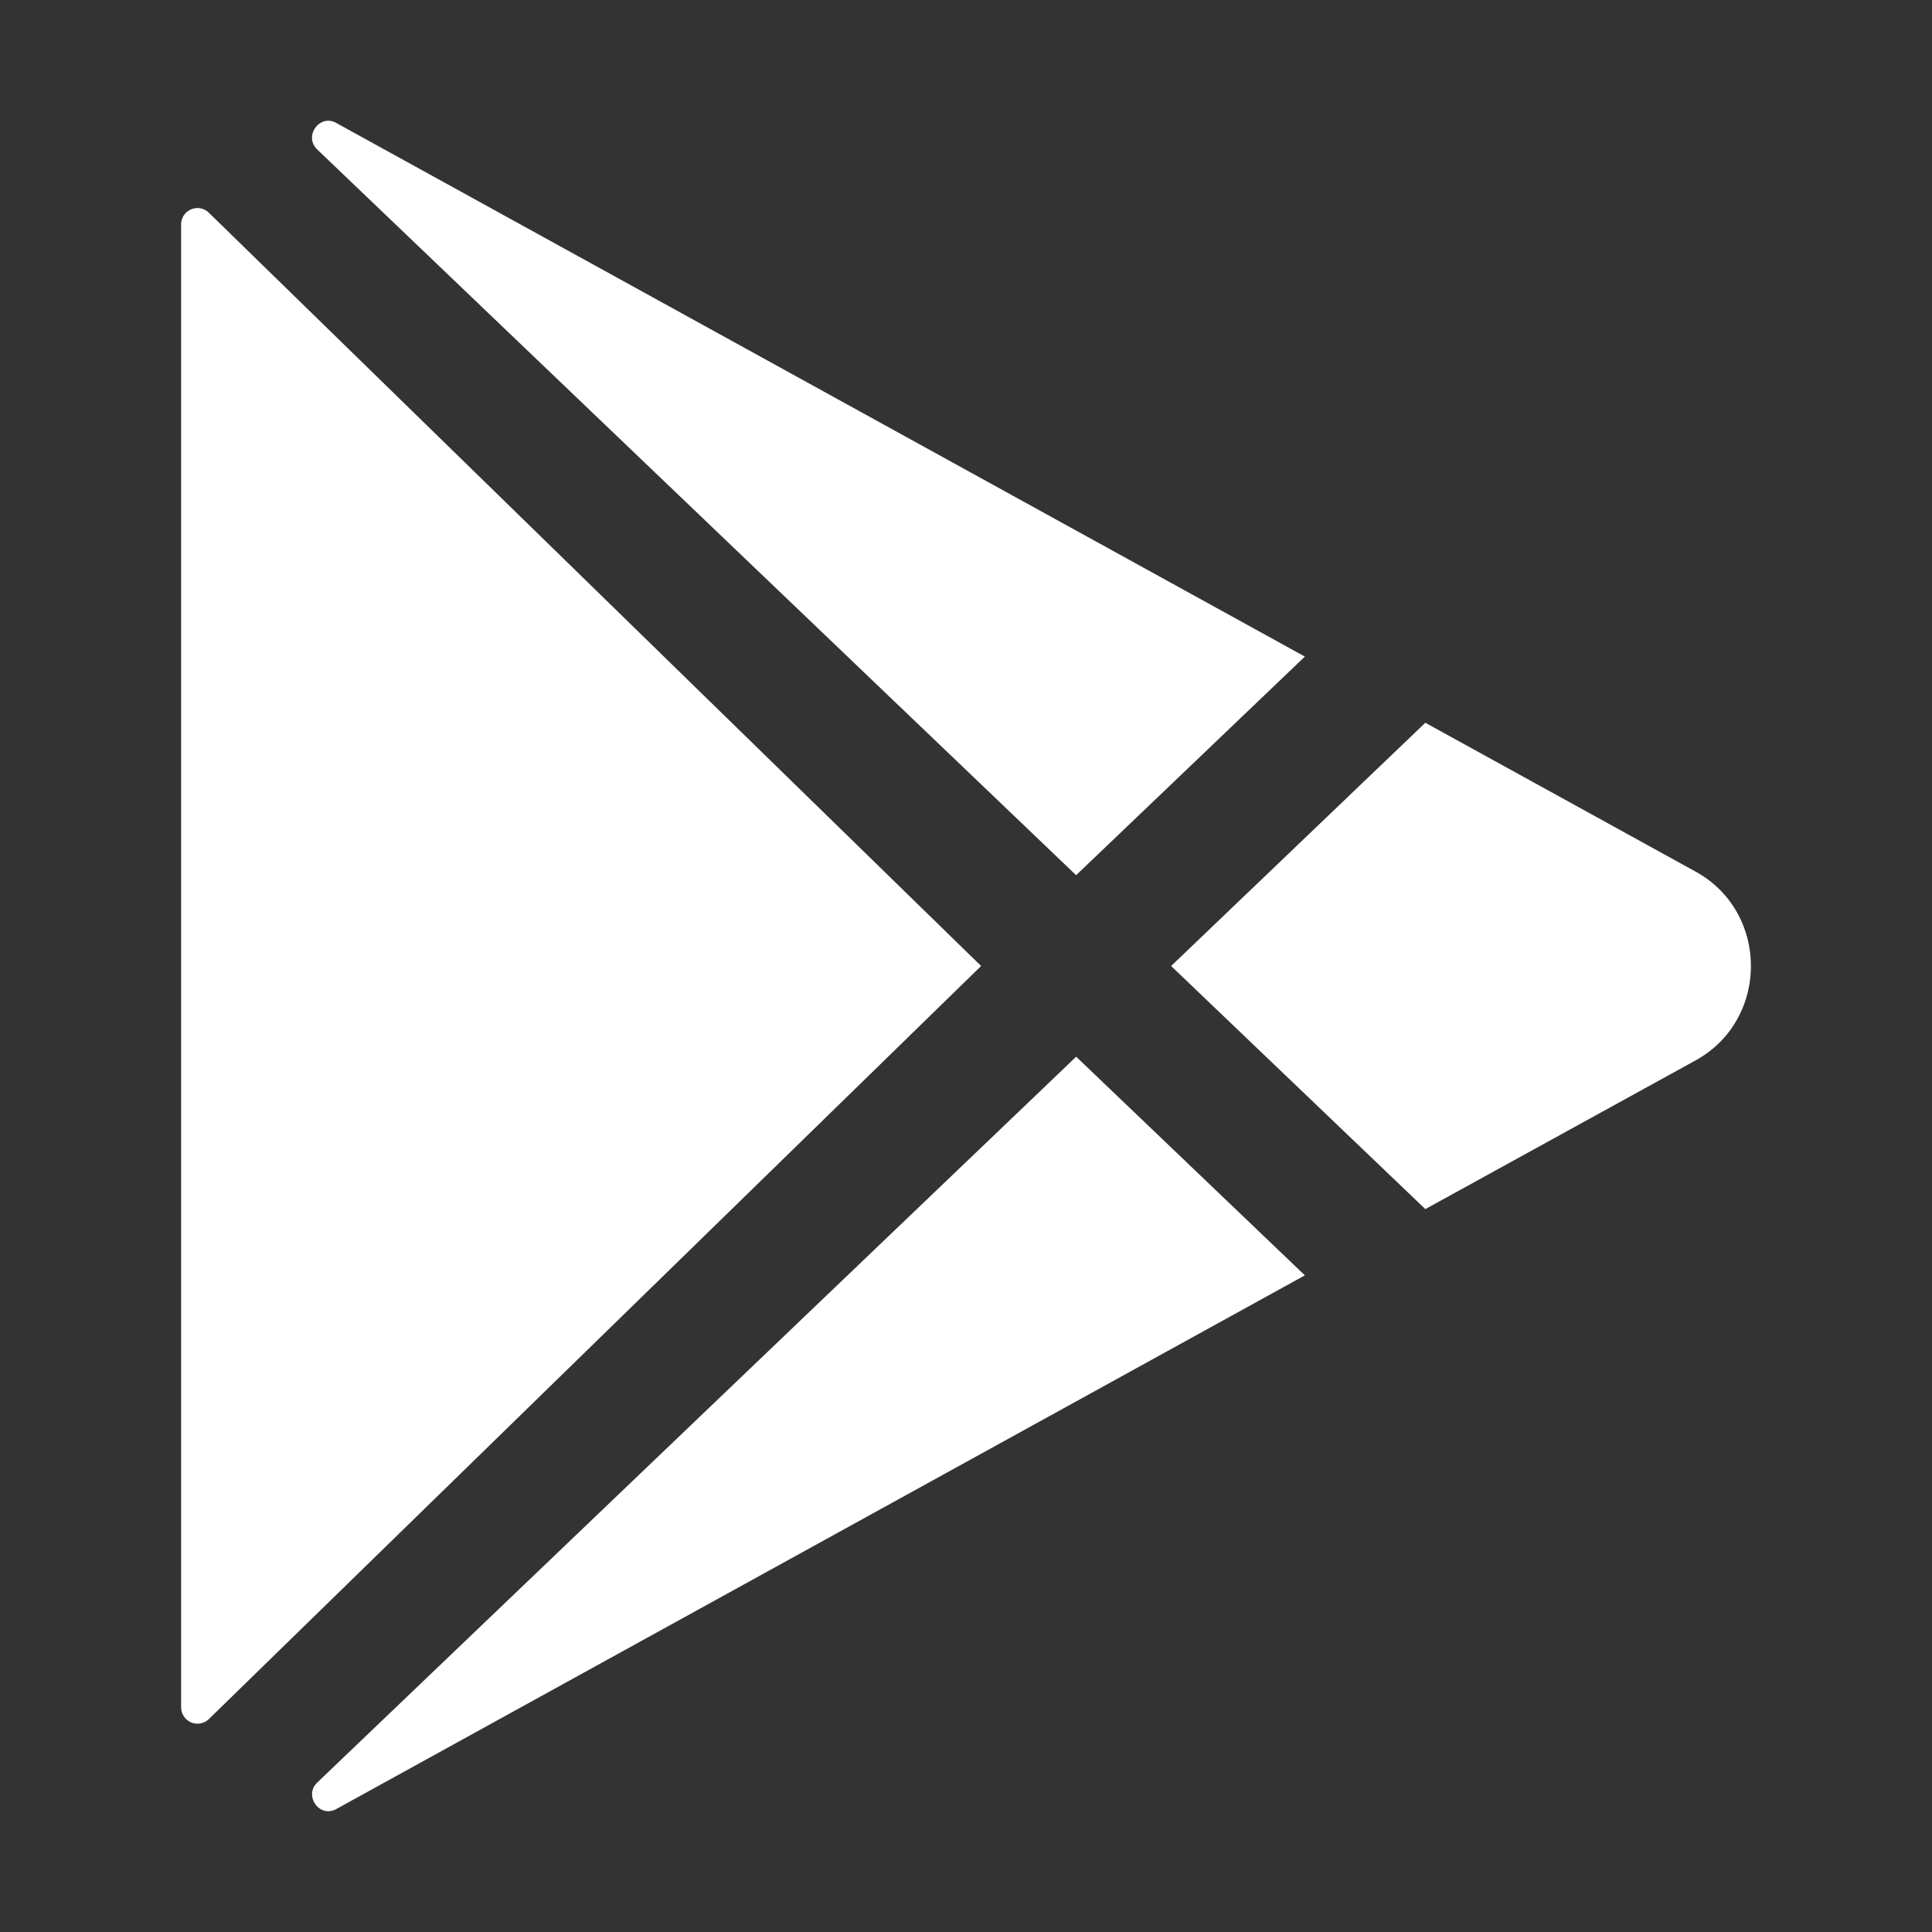 <svg xmlns="http://www.w3.org/2000/svg" width="40" height="40" fill="none"><rect width="100%" height="100%" fill="#333333" stroke="none"/><path fill="#fff" d="M3.75 4.647V35.35a.339.339 0 0 0 .576.24L20.313 20 4.326 4.406a.338.338 0 0 0-.576.24m23.266 8.948L6.97 2.55l-.012-.007c-.346-.187-.674.28-.39.552L22.28 18.12zM6.569 36.905c-.284.271.044.739.39.551l.013-.007 20.044-11.044-4.735-4.527zm28.539-18.858-5.598-3.083L24.247 20l5.263 5.033 5.598-3.08c1.523-.841 1.523-3.065 0-3.906"/></svg>